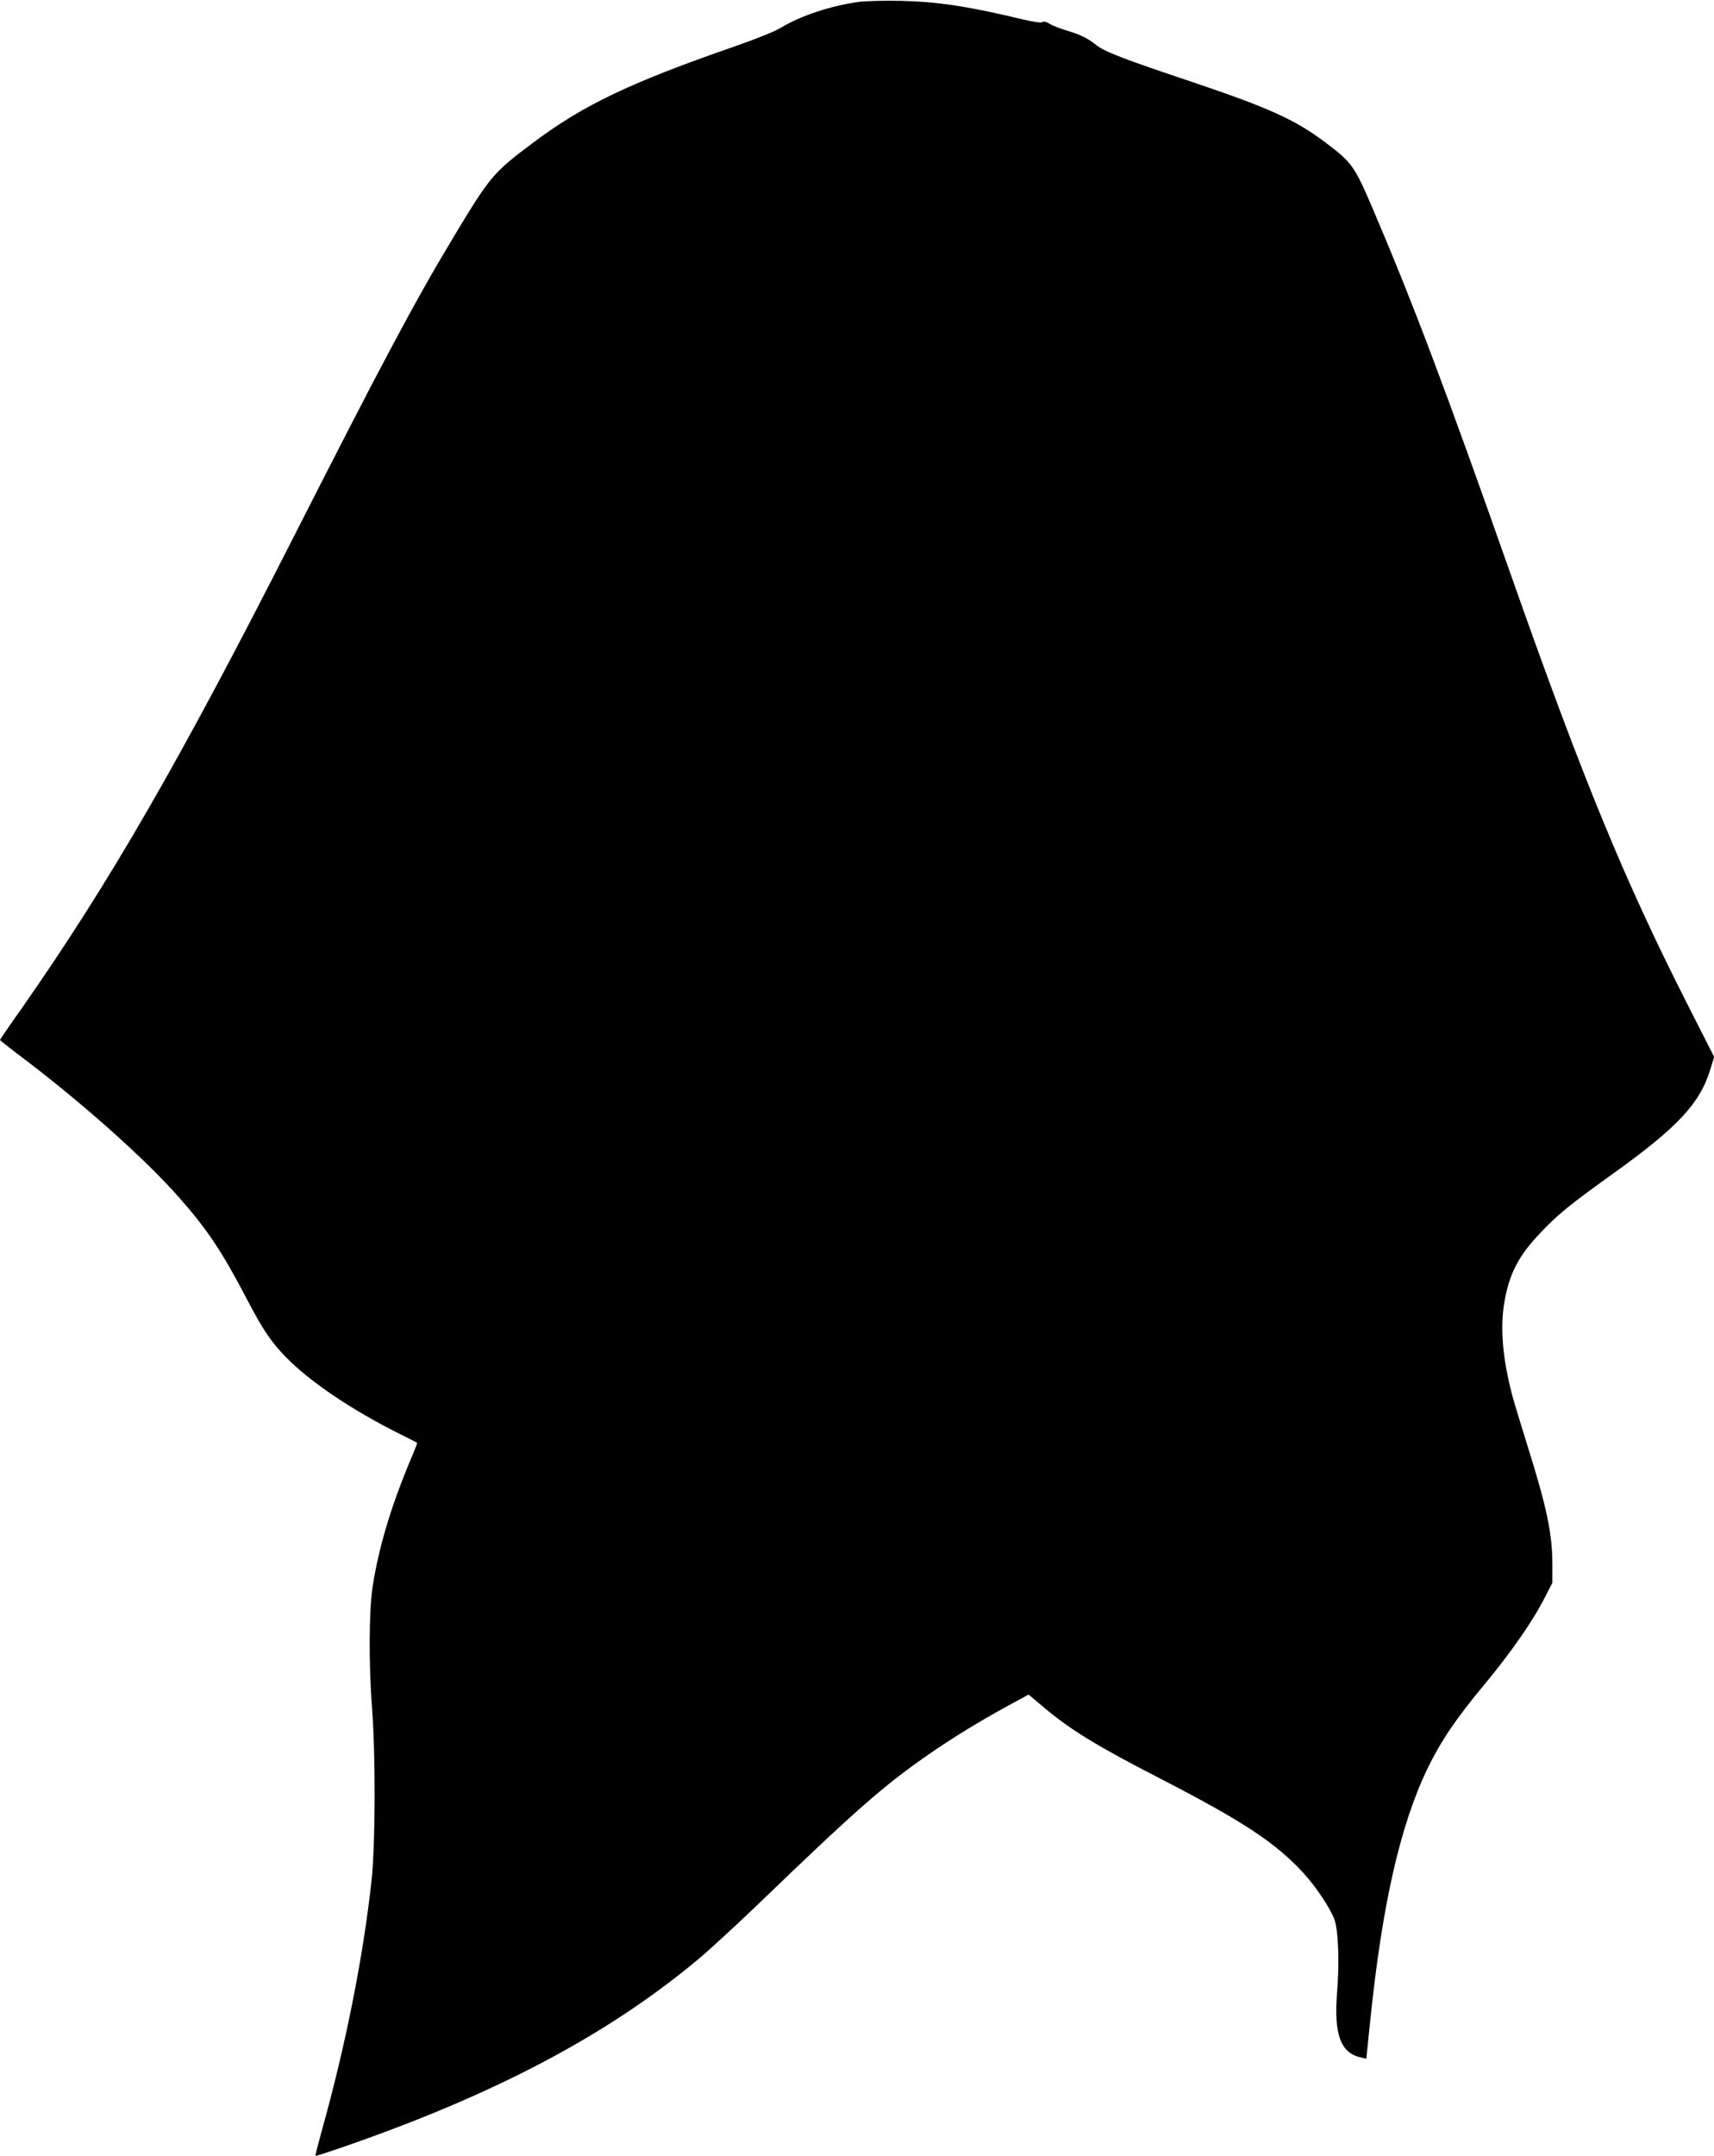  <svg version="1.0" xmlns="http://www.w3.org/2000/svg"
 width="1018pt" height="1280pt" viewBox="0 0 1018 1280"
 preserveAspectRatio="xMidYMid meet"><g transform="translate(0,1280) scale(0.1,-0.1)"
fill="#000000" stroke="none">
<path d="M5102 12789 c-167 -23 -350 -83 -468 -156 -33 -20 -151 -67 -269
-108 -627 -217 -906 -351 -1208 -579 -227 -170 -249 -197 -462 -551 -234 -389
-421 -740 -965 -1810 -663 -1303 -1081 -2028 -1602 -2772 -71 -100 -128 -184
-128 -186 0 -3 44 -37 97 -78 372 -278 765 -627 969 -860 168 -191 251 -316
401 -602 95 -182 144 -254 232 -344 144 -147 392 -314 681 -458 52 -26 96 -48
98 -50 1 -1 -18 -51 -44 -111 -114 -273 -186 -516 -221 -744 -22 -147 -23
-463 -3 -725 21 -273 20 -801 -3 -1015 -49 -454 -155 -986 -296 -1489 -22 -80
-39 -146 -37 -148 4 -4 218 69 401 137 788 293 1383 621 1875 1032 69 58 234
210 368 339 566 545 735 694 1007 881 144 99 290 188 452 277 l132 72 88 -74
c160 -135 313 -229 698 -427 485 -250 682 -379 846 -558 76 -83 161 -211 185
-277 23 -65 30 -256 15 -437 -19 -247 22 -356 144 -382 l30 -7 23 223 c71 694
179 1166 342 1503 78 160 169 295 340 500 155 187 284 372 354 510 l46 89 0
107 c0 185 -32 338 -150 714 -38 121 -78 254 -89 295 -57 216 -72 402 -46 550
30 173 85 278 220 418 101 106 169 161 432 350 373 267 508 411 569 607 l25
81 -160 315 c-371 730 -619 1331 -1041 2529 -398 1130 -584 1621 -822 2180
-113 265 -127 285 -287 405 -179 135 -332 204 -798 361 -398 133 -511 177
-560 215 -51 41 -94 63 -178 88 -38 11 -84 29 -101 40 -20 12 -35 16 -41 10
-6 -6 -51 0 -119 16 -325 78 -506 105 -724 110 -96 2 -208 -1 -248 -6z"/>
</g>
</svg>
